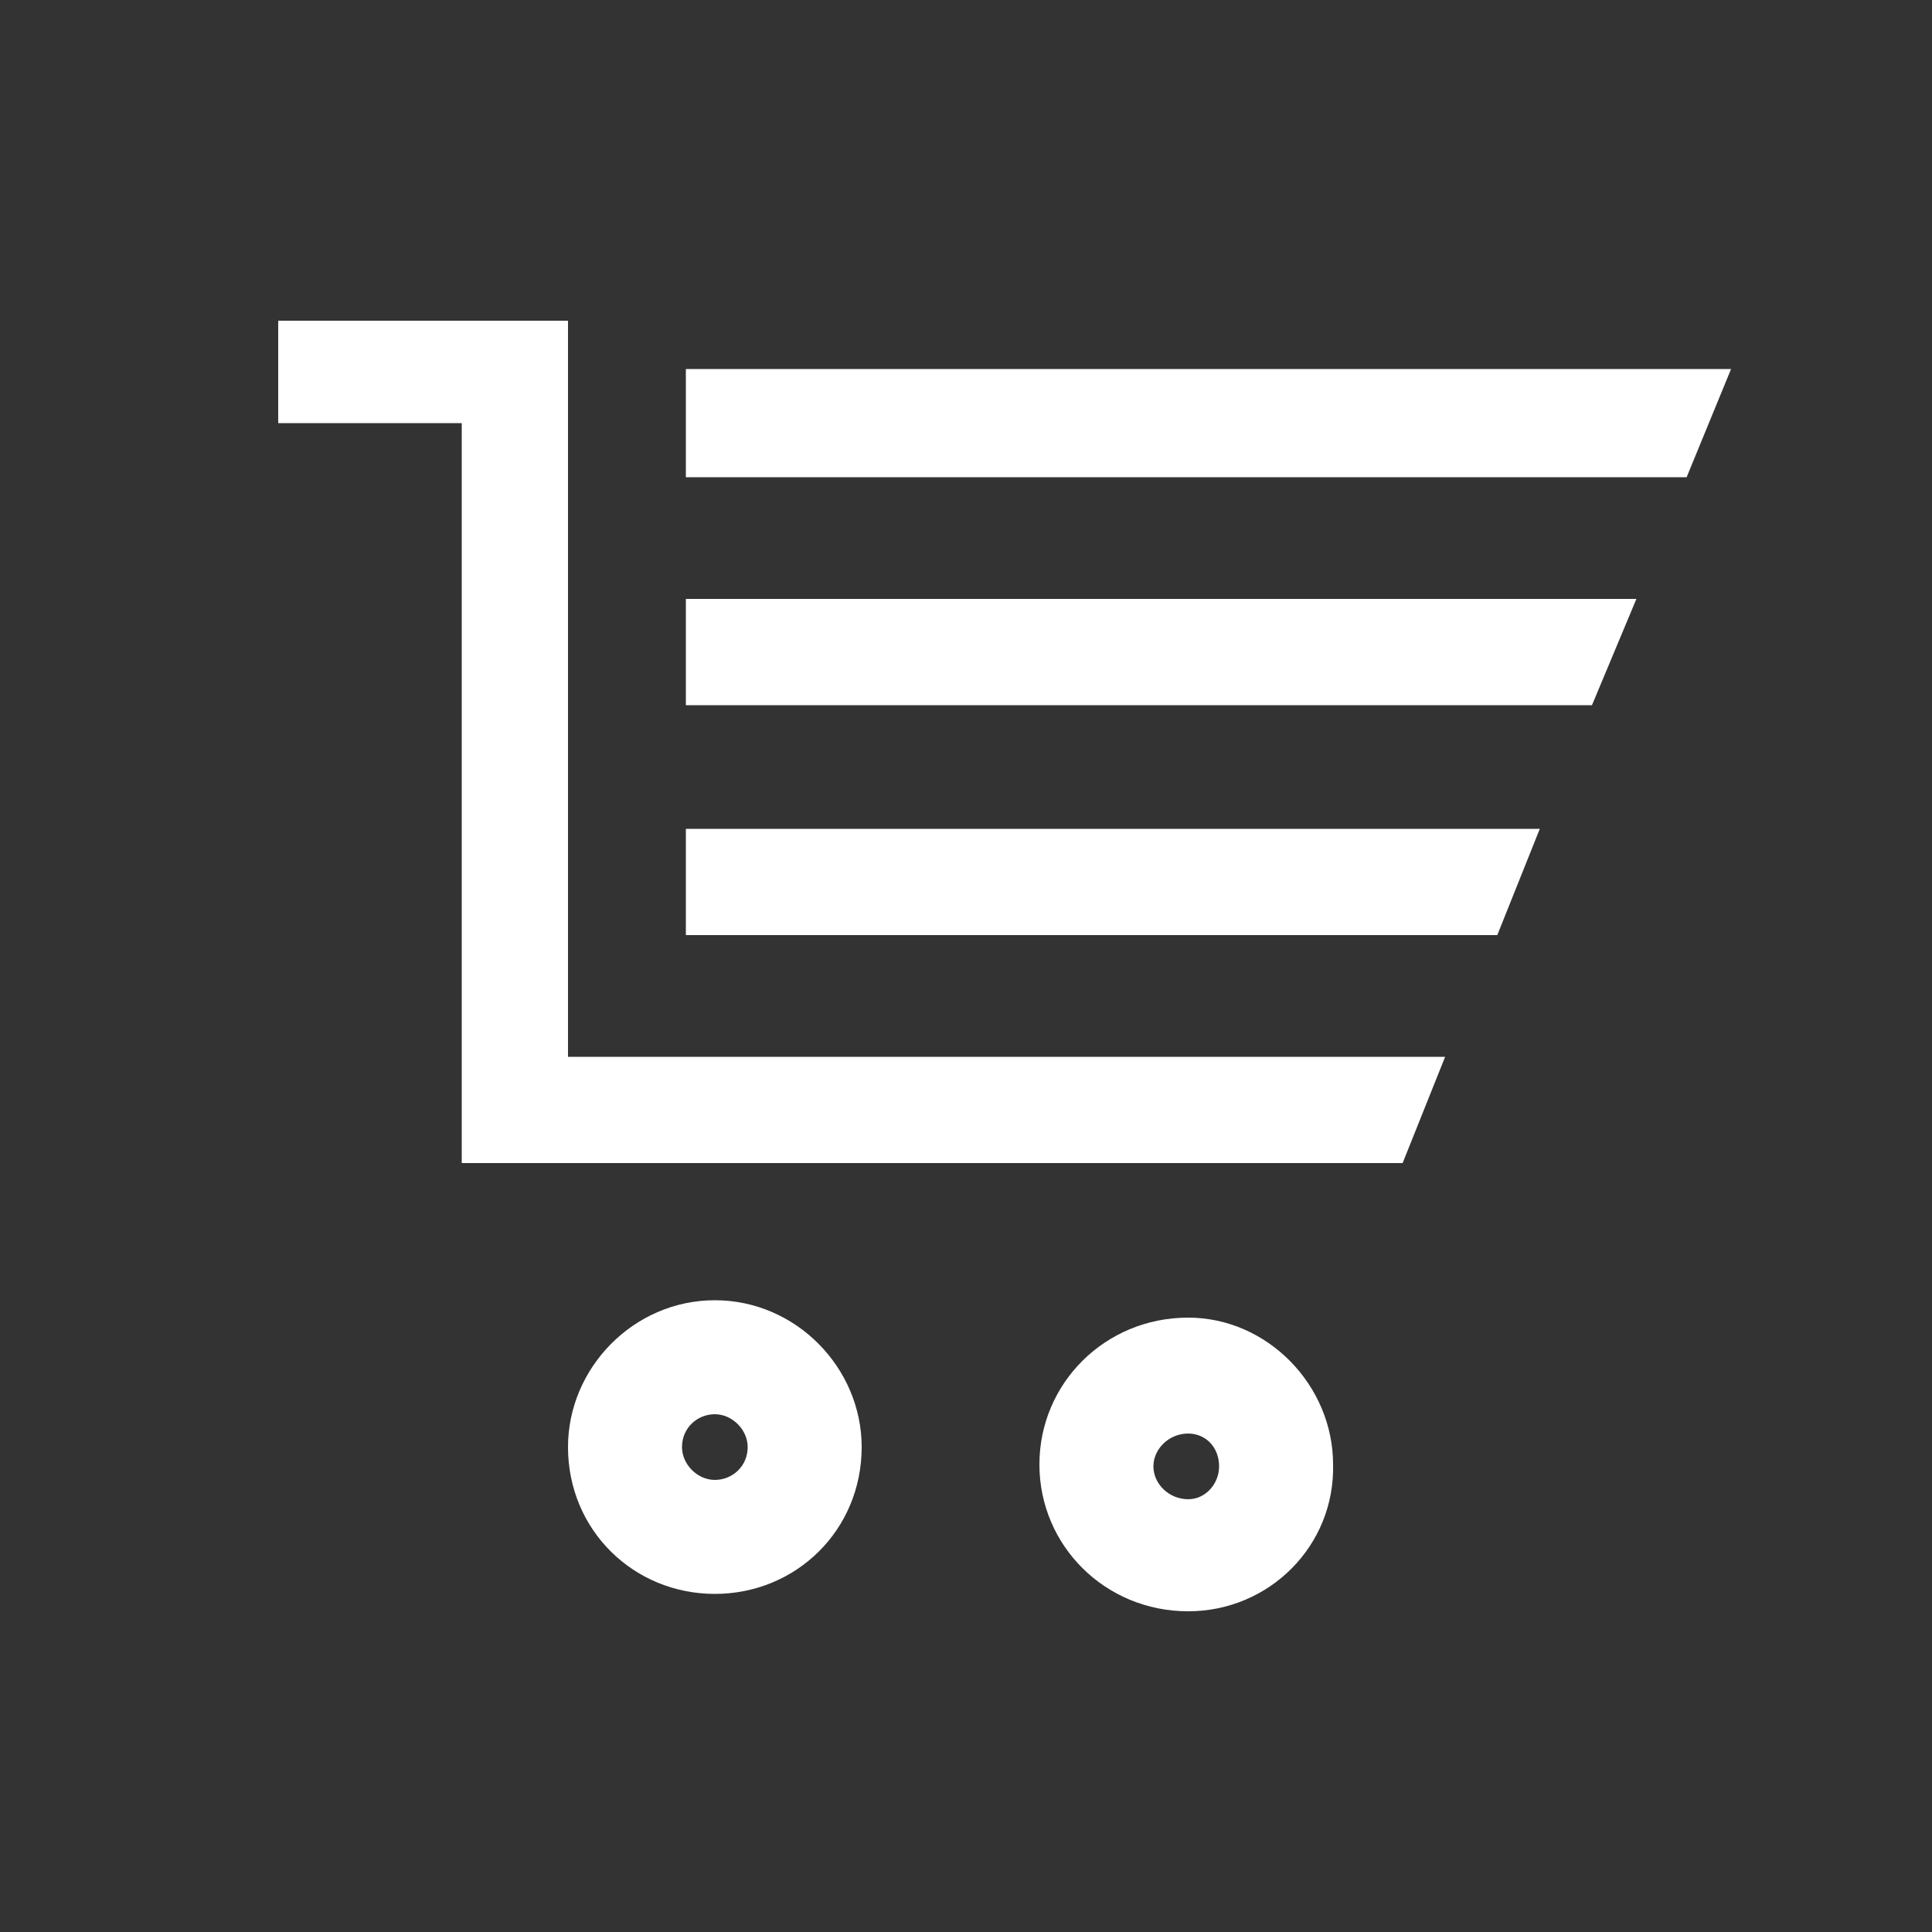 <?xml version="1.0" encoding="utf-8"?>
<!-- Generator: Adobe Illustrator 27.1.1, SVG Export Plug-In . SVG Version: 6.00 Build 0)  -->
<svg version="1.1" id="Layer_1" xmlns="http://www.w3.org/2000/svg" xmlns:xlink="http://www.w3.org/1999/xlink" x="0px" y="0px"
	 viewBox="0 0 100 100" style="enable-background:new 0 0 100 100;" xml:space="preserve">
<rect x="0" y="0" width="100" height="100" fill="#333333" stroke="none"/>
<style type="text/css">
	.st0{display:none;}
	.st1{display:inline;}
	.st2{fill:#38DC5F;}
	.st3{fill:none;stroke:#FFFFFF;stroke-width:2;stroke-miterlimit:10;}
	.st4{fill:none;stroke:#FFFFFF;stroke-width:1.94;stroke-miterlimit:10;}
	.st5{fill:#FFFFFF;}
</style>
<g id="Layer_1_1_" class="st0">
	<g class="st1">
		<path class="st2" d="M44.3,66.4l21.8-23.6L37.6,14.4L2.7,52.3h11.9v33.3h17h14.7h9.9V66.3L44.3,66.4z M40.7,41.8h5.9v5.8h-5.9
			V41.8z M37.9,56H32v-5.7h5.9V56z M37.9,47.6H32v-5.8h5.9V47.6z M40.7,50.2h5.9V56h-5.9V50.2z"/>
		<path class="st2" d="M73.1,39.9l-2.5,2.8L50.9,64H59v19.2h7.3h21.6V64h9.4L73.1,39.9z M73.2,68.4h-3.3v-3.2h3.3V68.4z M73.2,63.7
			h-3.3v-3.2h3.3V63.7z M78.1,68.4h-3.3v-3.2h3.3V68.4z M78.1,63.7h-3.3v-3.2h3.3V63.7z"/>
	</g>
</g>
<g id="Layer_2_1_" class="st0">
	<g class="st1">
		<polygon class="st2" points="20.7,14.3 12.4,27.4 24.2,29.3 3.8,63.7 11.5,79.4 49,17.1 		"/>
		<polygon class="st2" points="18.2,82.4 54.8,19.6 96.2,79 78.5,79.8 55.8,47.7 42.1,70.9 		"/>
		<rect x="59.5" y="81.5" class="st2" width="5.1" height="4.2"/>
		<rect x="59.5" y="74" class="st2" width="5.1" height="4.2"/>
		<rect x="50.2" y="81.5" class="st2" width="5.1" height="4.2"/>
		<rect x="50.2" y="74" class="st2" width="5.1" height="4.2"/>
	</g>
</g>
<g id="Layer_3" class="st0">
	<g class="st1">
		<polygon class="st2" points="23.5,35.6 49.6,35.6 49.7,16.8 31.3,16.8 		"/>
		<polygon class="st2" points="3.6,83.2 49.3,83.2 49.6,36.2 23.2,36.2 		"/>
		<polygon class="st2" points="50.3,16.8 50.4,35.6 76.5,35.6 68.7,16.8 		"/>
		<polygon class="st2" points="50.7,83.2 96.4,83.2 76.8,36.2 50.4,36.2 		"/>
	</g>
</g>
<g id="Layer_4" class="st0">
	<g class="st1">
		<path class="st3" d="M71.5,38.6v12l-6.9,6.9c-0.8-1.8-0.1-0.3-3.9-8.3h-39l1.4-1.4c3.5,0,35.1,0,39.4,0l3.1,6.7l0,0l4.5-4.5V40
			H27.5l-8.8,8.8c-0.3,0.3-0.4,0.7-0.2,1.1l4.4,9.5c0.2,0.5,0.7,0.8,1.3,0.8h33.4V64l-15,4c-1.4,0.4-2.4,1.6-2.4,3.1v11.8
			c0,0.6,1.4,1.4,3.2,1.4s3.2-0.7,3.2-1.4v-9.3l15-4C63,69.2,64,68,64,66.5v-6.3h0.7c0.4,0,0.7-0.1,1-0.4l7.8-7.8
			c0.3-0.3,0.4-0.6,0.4-1V37c0-0.4-0.3-0.7-0.7-0.7l0,0C72,37.9,72.4,37.4,71.5,38.6z"/>
		<path class="st3" d="M38.7,16.3L27.6,32.2c-0.2,0.2-0.3,0.5-0.3,0.8v4.9c0,0.4,0.3,0.7,0.7,0.7c44.2,0,40.1,0,41.4,0l0.9-0.8
			l10.9-15.6c0.2-0.2,0.3-0.5,0.3-0.8v-4.9c0-0.4-0.3-0.7-0.7-0.7h-41C39.4,15.7,39,16,38.7,16.3z M79.2,21.1L68.6,36.2v-3L79.2,18
			V21.1z"/>
	</g>
</g>
<g class="st0">
	<g class="st1">
		<rect x="16.5" y="16.5" class="st4" width="32" height="32"/>
		<rect x="51.4" y="16.5" class="st4" width="32" height="32"/>
	</g>
	<g class="st1">
		<rect x="16.5" y="51.4" class="st4" width="32" height="32"/>
		<rect x="51.4" y="51.4" class="st4" width="32" height="32"/>
	</g>
</g>
<g>
	<g>
		<polygon class="st5" points="35.5,19.1 35.5,24.7 87.3,24.7 89.6,19.1 		"/>
		<polygon class="st5" points="35.5,36.5 82.4,36.5 84.7,31 35.5,31 		"/>
		<polygon class="st5" points="35.5,48.4 77.5,48.4 79.7,42.9 35.5,42.9 		"/>
		<polygon class="st5" points="35.5,54.7 29.4,54.7 29.4,16.6 14.4,16.6 14.4,21.9 23.9,21.9 23.9,60.2 35.5,60.2 35.5,60.2 
			72.6,60.2 74.8,54.7 35.5,54.7 		"/>
	</g>
	<g>
		<g>
			<path class="st5" d="M37,82.5c-4.2,0-7.6-3.3-7.6-7.6c0-4.1,3.4-7.6,7.6-7.6s7.6,3.5,7.6,7.6C44.6,79.2,41.2,82.5,37,82.5z
				 M37,73.2c-0.9,0-1.7,0.7-1.7,1.7c0,0.9,0.8,1.7,1.7,1.7c0.9,0,1.7-0.7,1.7-1.7C38.7,74,37.9,73.2,37,73.2z"/>
		</g>
	</g>
	<g>
		<g>
			<path class="st5" d="M61.5,83.4c-4.3,0-7.7-3.4-7.7-7.6c0-4.2,3.4-7.6,7.7-7.6c4.1,0,7.5,3.5,7.5,7.6
				C69.1,80,65.7,83.4,61.5,83.4z M61.5,74.2c-1,0-1.8,0.8-1.8,1.7c0,0.9,0.8,1.7,1.8,1.7c0.9,0,1.6-0.8,1.6-1.7
				C63.1,74.9,62.4,74.2,61.5,74.2z"/>
		</g>
	</g>
</g>
</svg>
